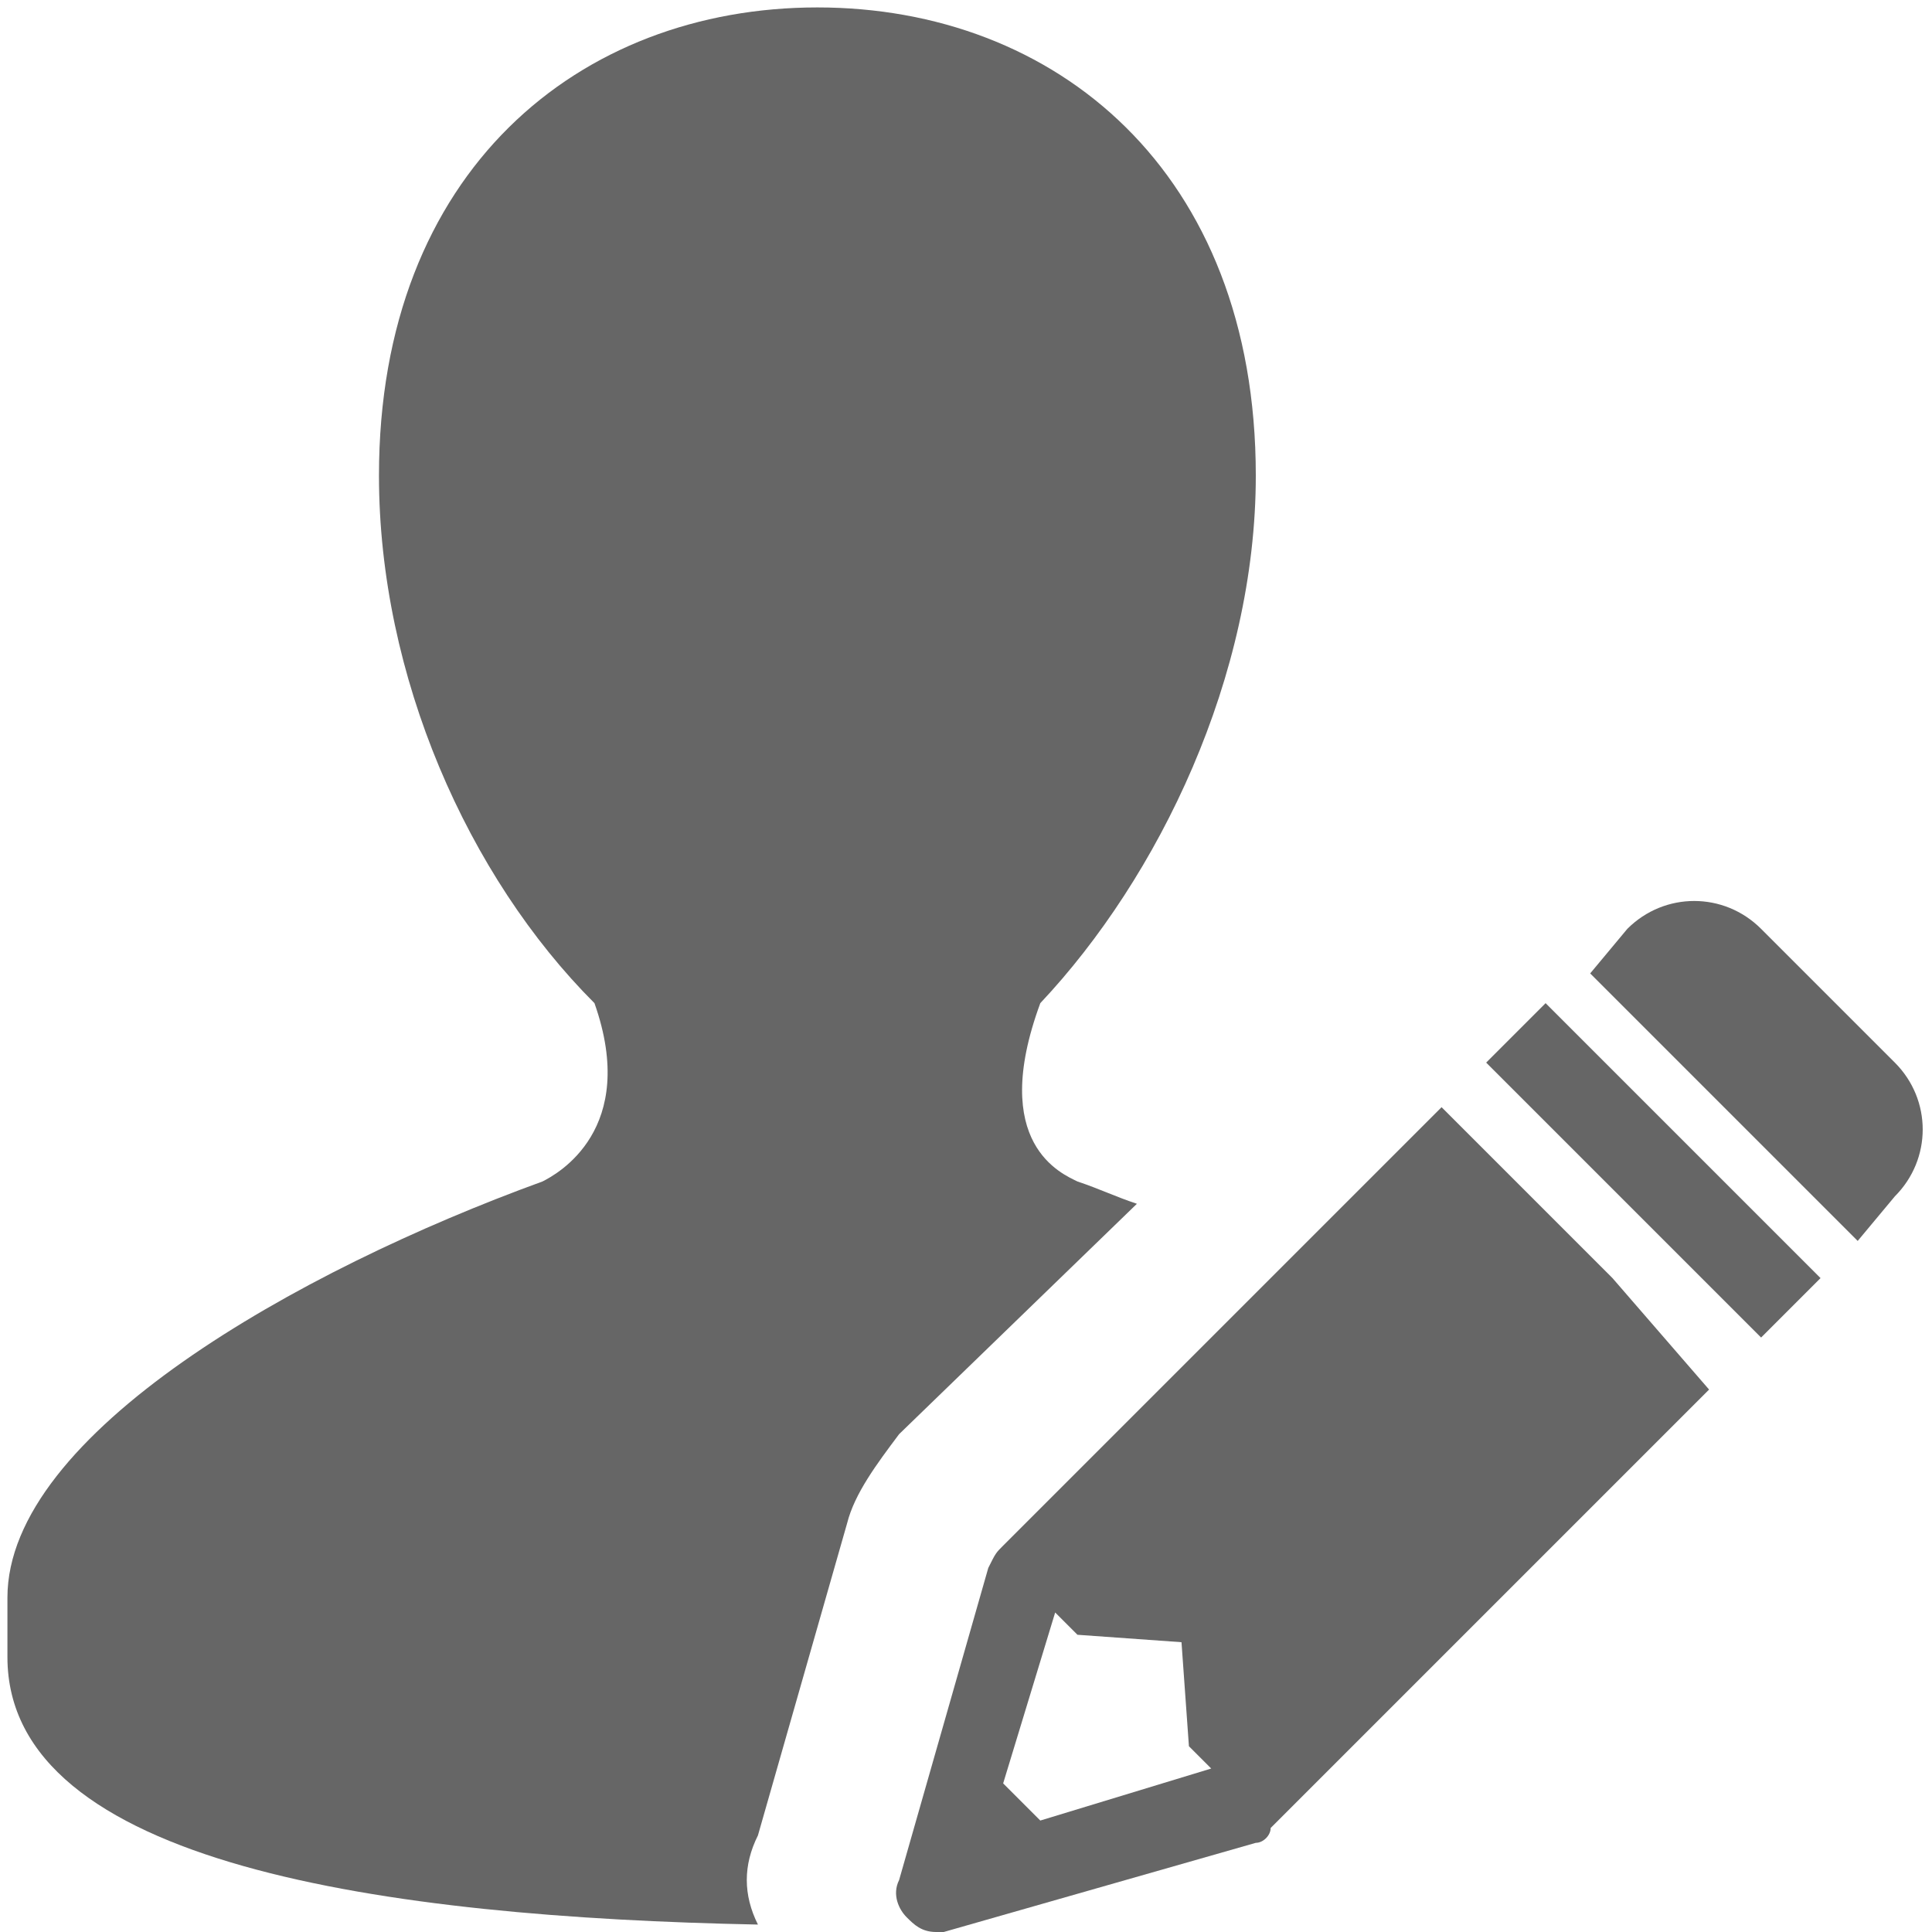 <?xml version="1.0" encoding="utf-8"?>
<!-- Generator: Adobe Illustrator 18.1.1, SVG Export Plug-In . SVG Version: 6.00 Build 0)  -->
<svg version="1.1" id="Layer_1" xmlns="http://www.w3.org/2000/svg" xmlns:xlink="http://www.w3.org/1999/xlink" x="0px" y="0px"
	 viewBox="-284 407.9 26 26" enable-background="new -284 407.9 26 26" xml:space="preserve">
<g>
	<g>
		<path fill="#666666" d="M-273.8,432.6l1.2-4.2c0.1-0.4,0.4-0.8,0.7-1.2l3.2-3.1c-0.3-0.1-0.5-0.2-0.8-0.3
			c-0.2-0.1-1.2-0.5-0.5-2.4h0c1.6-1.7,2.9-4.4,2.9-7.1c0-4.1-2.7-6.3-5.9-6.3c-3.2,0-5.9,2.2-5.9,6.3c0,2.7,1.2,5.4,2.9,7.1
			c0.6,1.7-0.5,2.3-0.7,2.4c-3.3,1.2-7.2,3.4-7.2,5.6c0,0.6,0,0.2,0,0.8c0,2.8,5.1,3.5,10.1,3.6C-274,433.4-274,433-273.8,432.6z"/>
	</g>
	<g>
		<g>
			<path fill="#666666" d="M-262.3,425.1L-262.3,425.1l-1-1l0,0l-1.3-1.3l-5.9,5.9c-0.1,0.1-0.1,0.1-0.2,0.3l-1.2,4.2
				c-0.1,0.2,0,0.4,0.1,0.5c0.1,0.1,0.2,0.2,0.4,0.2c0,0,0.1,0,0.1,0l4.2-1.2c0.1,0,0.2-0.1,0.2-0.2l5.9-5.9L-262.3,425.1z
				 M-268.1,430l0.1,1.4l0.3,0.3l-2.3,0.7l-0.5-0.5l0.7-2.3l0.3,0.3L-268.1,430z"/>
		</g>
		<g>
			<polygon fill="#666666" points="-264,422.2 -260.3,425.9 -259.5,425.1 -263.2,421.4 			"/>
		</g>
		<g>
			<path fill="#666666" d="M-258.5,422.2l-1.8-1.8c-0.5-0.5-1.3-0.5-1.8,0l-0.5,0.6l3.6,3.6l0.5-0.6
				C-258,423.5-258,422.7-258.5,422.2z"/>
		</g>
	</g>
</g>
</svg>
